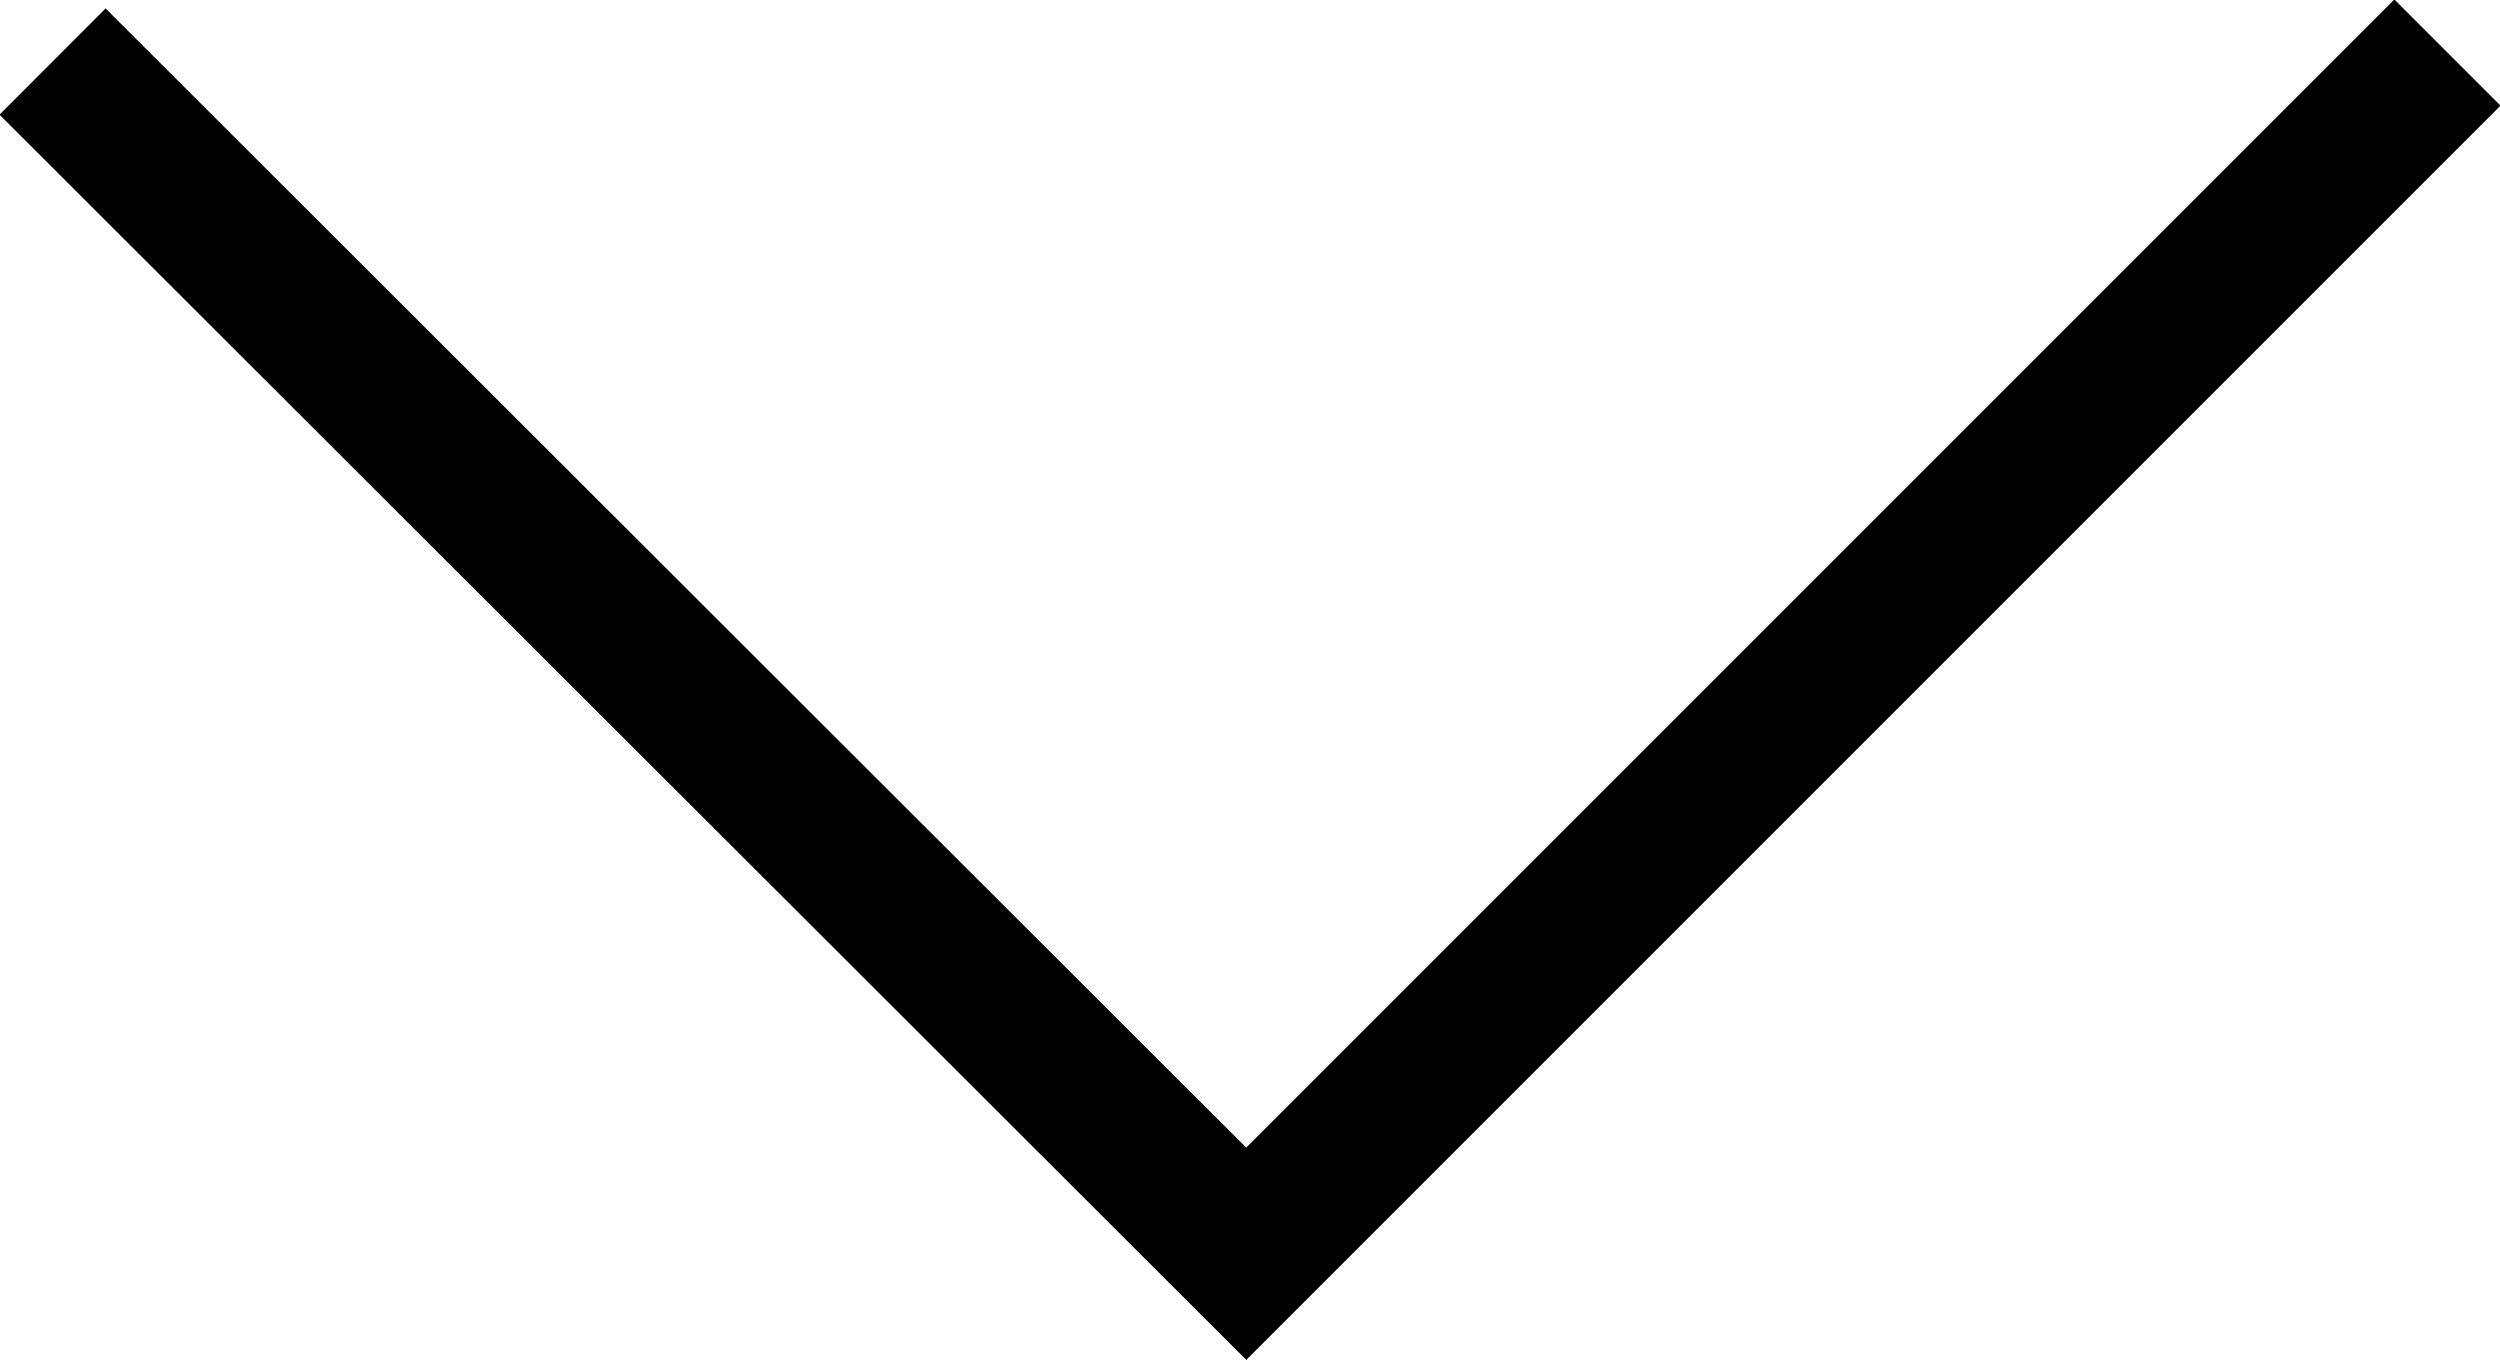 <svg id="Calque_1" data-name="Calque 1" xmlns="http://www.w3.org/2000/svg" viewBox="0 0 16.65 9.06"><defs><style>.cls-1{fill:none;stroke:#000;stroke-miterlimit:10;}</style></defs><polyline class="cls-1" points="16.3 0.35 8.3 8.35 0.35 0.41"/></svg>